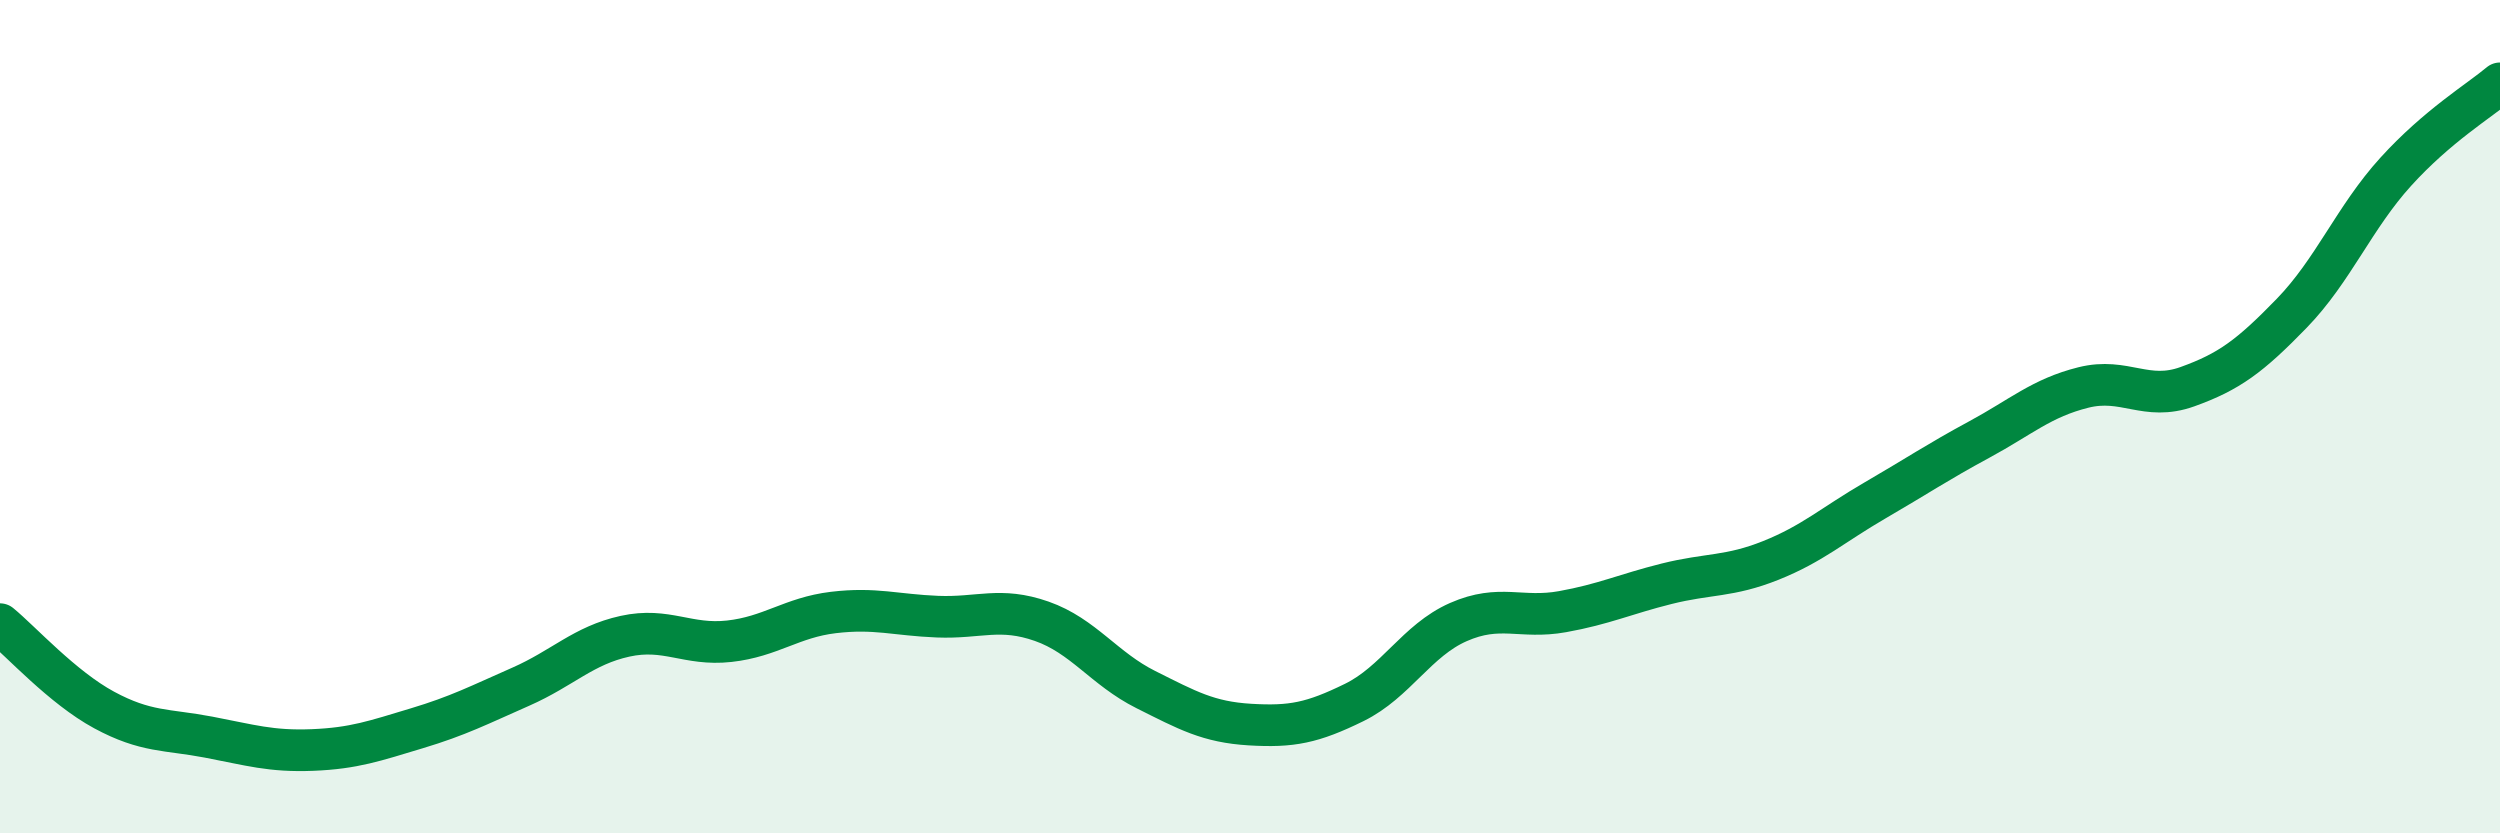 
    <svg width="60" height="20" viewBox="0 0 60 20" xmlns="http://www.w3.org/2000/svg">
      <path
        d="M 0,14.98 C 0.5,15.39 1.5,16.5 2.5,17.04 C 3.5,17.58 4,17.5 5,17.69 C 6,17.88 6.5,18.04 7.5,18 C 8.5,17.96 9,17.78 10,17.48 C 11,17.18 11.5,16.92 12.5,16.48 C 13.5,16.04 14,15.49 15,15.27 C 16,15.05 16.5,15.5 17.5,15.39 C 18.5,15.28 19,14.82 20,14.7 C 21,14.58 21.5,14.76 22.5,14.8 C 23.5,14.84 24,14.56 25,14.91 C 26,15.26 26.5,16.05 27.5,16.55 C 28.5,17.05 29,17.33 30,17.39 C 31,17.45 31.5,17.35 32.5,16.86 C 33.5,16.37 34,15.37 35,14.93 C 36,14.49 36.5,14.86 37.5,14.68 C 38.5,14.5 39,14.26 40,14.01 C 41,13.76 41.5,13.85 42.5,13.45 C 43.5,13.05 44,12.59 45,12.01 C 46,11.43 46.5,11.09 47.5,10.55 C 48.5,10.01 49,9.55 50,9.3 C 51,9.05 51.5,9.64 52.5,9.28 C 53.5,8.92 54,8.55 55,7.52 C 56,6.49 56.5,5.22 57.5,4.12 C 58.5,3.02 59.5,2.42 60,2L60 20L0 20Z"
        fill="#008740"
        opacity="0.1"
        stroke-linecap="round"
        stroke-linejoin="round"
      />
      <path
        d="M 0,14.98 C 0.5,15.39 1.5,16.5 2.5,17.04 C 3.5,17.58 4,17.5 5,17.69 C 6,17.88 6.5,18.04 7.5,18 C 8.5,17.96 9,17.78 10,17.48 C 11,17.18 11.5,16.92 12.5,16.48 C 13.5,16.04 14,15.49 15,15.27 C 16,15.05 16.5,15.5 17.5,15.39 C 18.5,15.28 19,14.82 20,14.7 C 21,14.58 21.5,14.76 22.5,14.8 C 23.5,14.84 24,14.56 25,14.91 C 26,15.26 26.5,16.05 27.5,16.55 C 28.5,17.05 29,17.33 30,17.39 C 31,17.45 31.5,17.35 32.5,16.86 C 33.5,16.37 34,15.37 35,14.93 C 36,14.49 36.5,14.86 37.5,14.68 C 38.5,14.5 39,14.26 40,14.01 C 41,13.76 41.5,13.85 42.5,13.45 C 43.5,13.05 44,12.59 45,12.01 C 46,11.43 46.5,11.09 47.5,10.55 C 48.5,10.01 49,9.55 50,9.3 C 51,9.05 51.5,9.64 52.5,9.28 C 53.5,8.92 54,8.55 55,7.52 C 56,6.49 56.5,5.22 57.5,4.12 C 58.5,3.02 59.5,2.42 60,2"
        stroke="#008740"
        stroke-width="1"
        fill="none"
        stroke-linecap="round"
        stroke-linejoin="round"
      />
    </svg>
  
